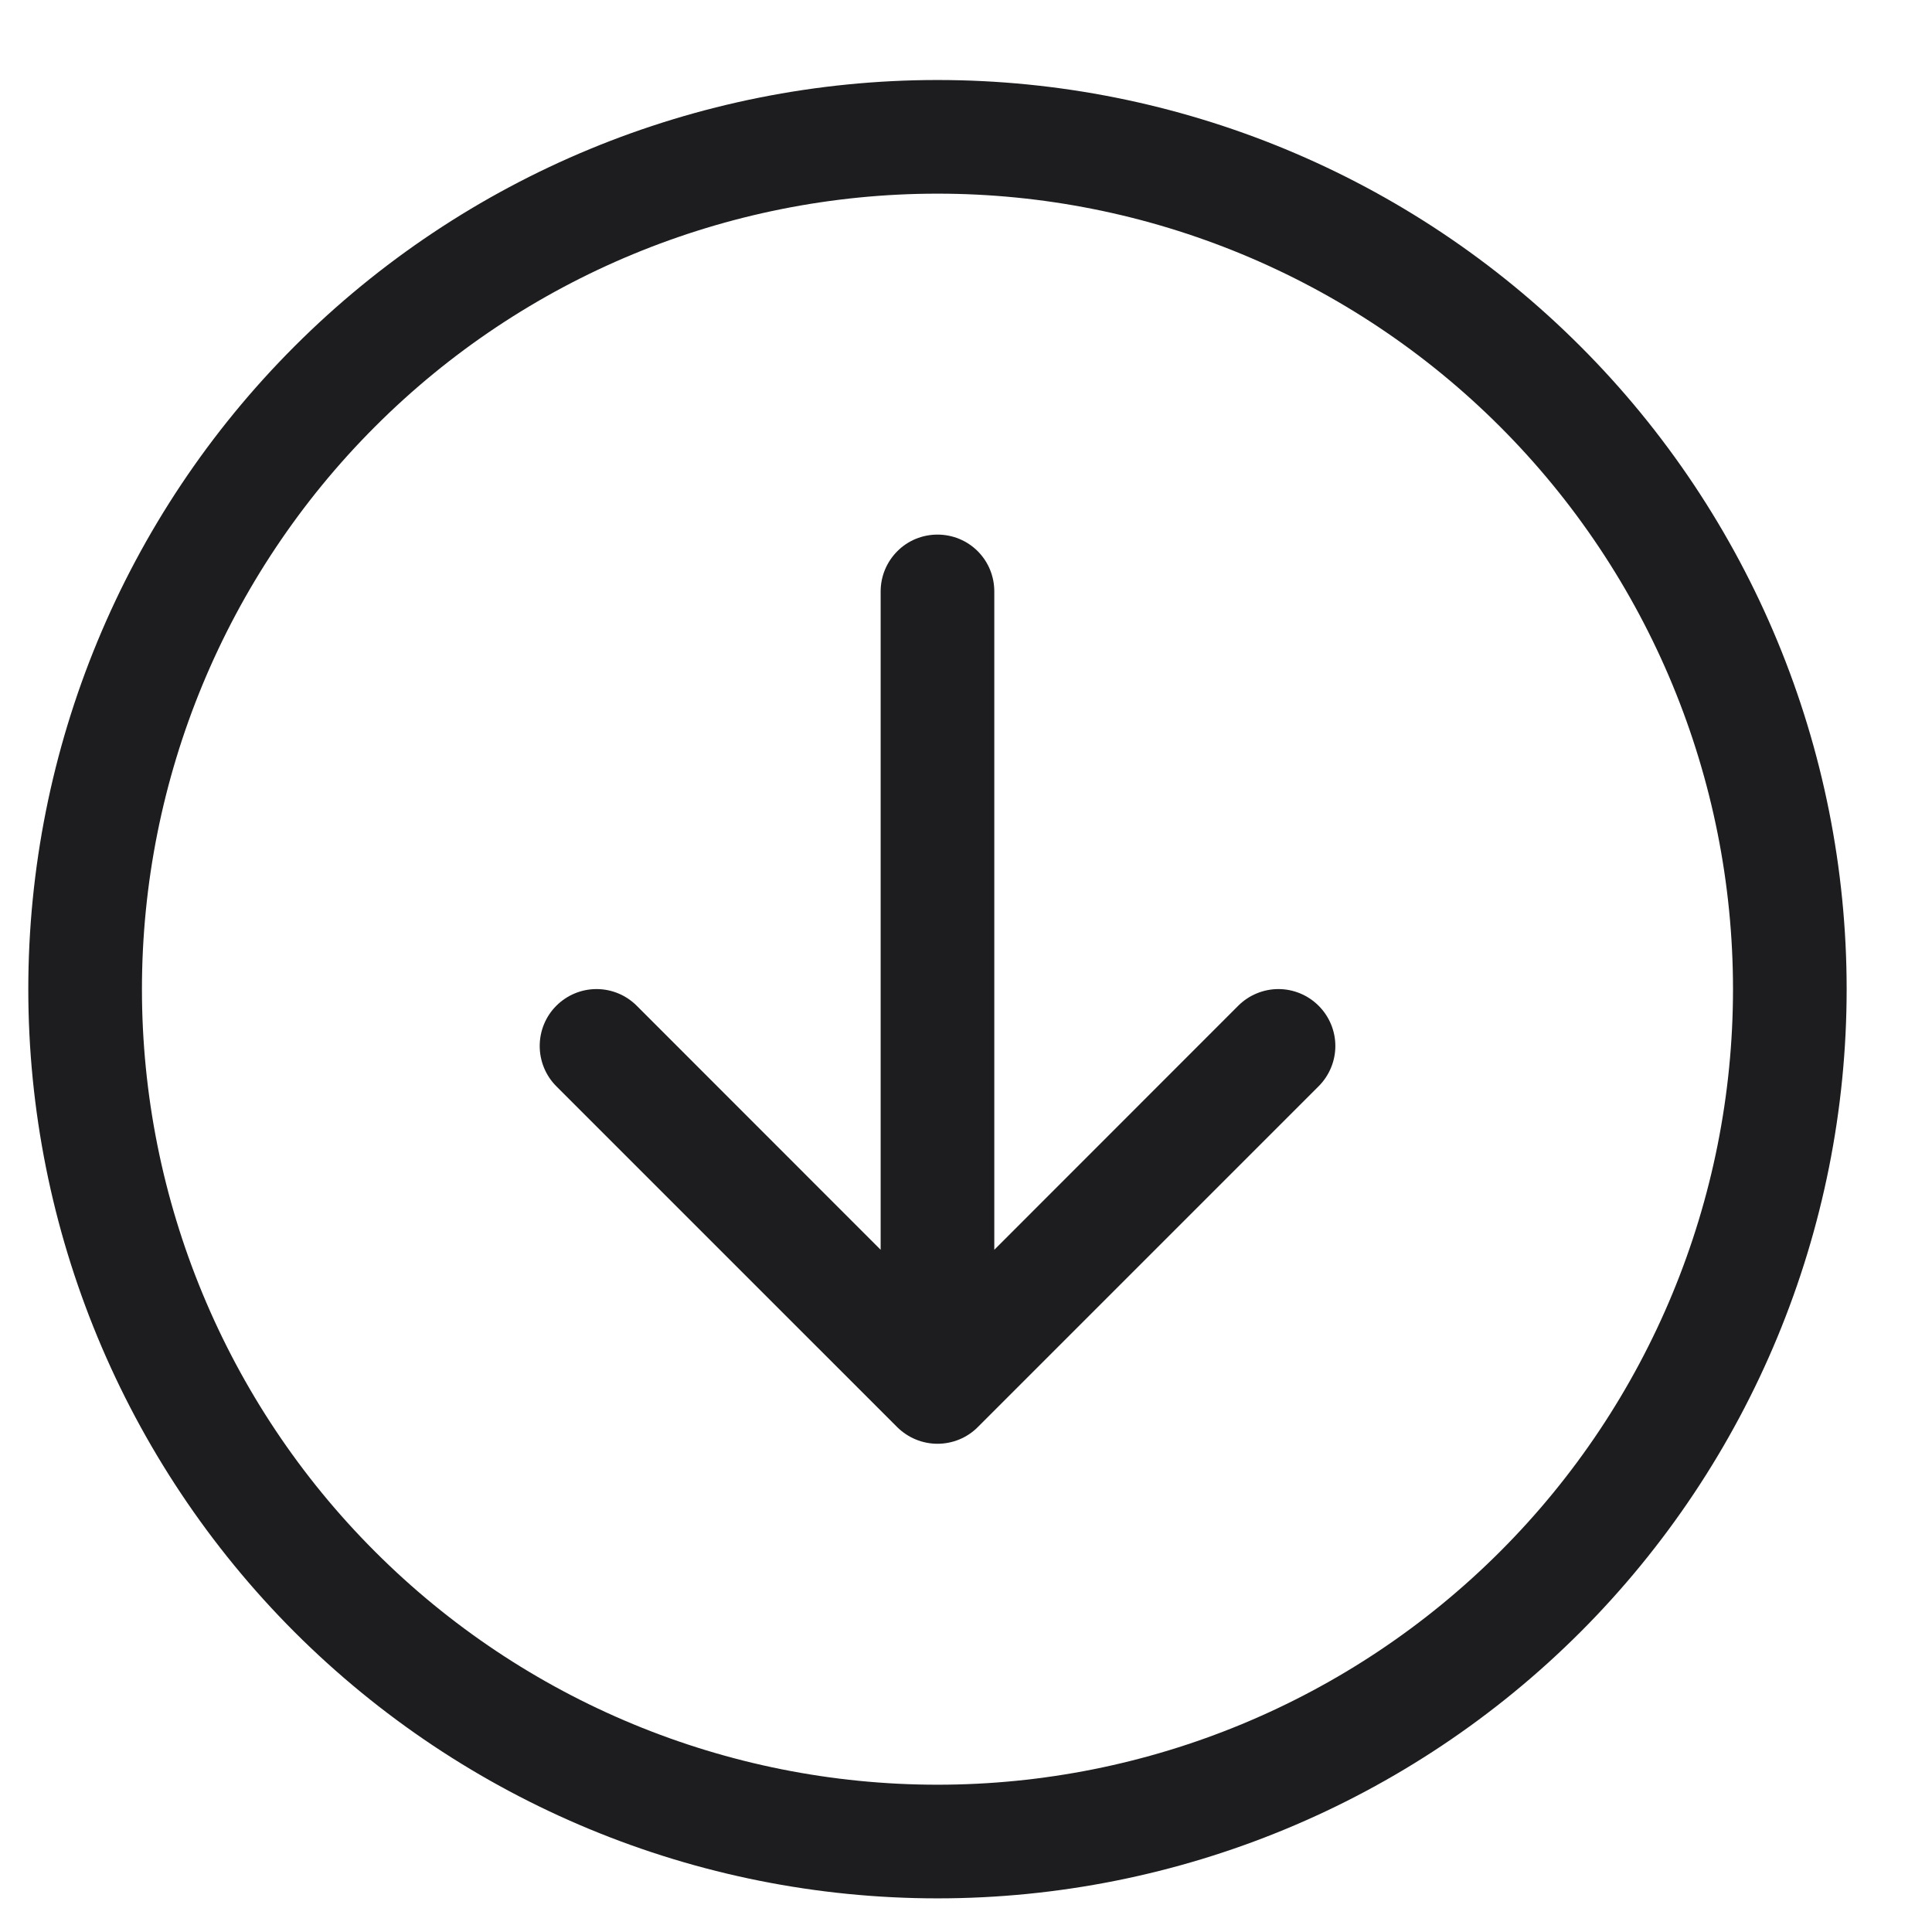 <svg width="17" height="17" viewBox="0 0 17 17" fill="none" xmlns="http://www.w3.org/2000/svg">
<path fill-rule="evenodd" clip-rule="evenodd" d="M1.249 8.704C1.249 10.56 1.987 12.341 3.3 13.653C4.612 14.966 6.393 15.704 8.249 15.704C10.106 15.704 11.886 14.966 13.199 13.653C14.512 12.341 15.249 10.56 15.249 8.704C15.249 6.847 14.512 5.067 13.199 3.754C11.886 2.441 10.106 1.704 8.249 1.704C6.393 1.704 4.612 2.441 3.3 3.754C1.987 5.067 1.249 6.847 1.249 8.704ZM16.249 8.704C16.249 10.825 15.406 12.86 13.906 14.361C12.406 15.861 10.371 16.704 8.249 16.704C6.128 16.704 4.093 15.861 2.592 14.361C1.092 12.86 0.249 10.825 0.249 8.704C0.249 6.582 1.092 4.547 2.592 3.047C4.093 1.546 6.128 0.704 8.249 0.704C10.371 0.704 12.406 1.546 13.906 3.047C15.406 4.547 16.249 6.582 16.249 8.704ZM8.749 5.204C8.749 5.071 8.697 4.944 8.603 4.85C8.509 4.756 8.382 4.704 8.249 4.704C8.117 4.704 7.989 4.756 7.896 4.85C7.802 4.944 7.749 5.071 7.749 5.204V10.997L5.603 8.85C5.509 8.756 5.382 8.703 5.249 8.703C5.116 8.703 4.989 8.756 4.895 8.85C4.801 8.944 4.749 9.071 4.749 9.204C4.749 9.336 4.801 9.464 4.895 9.558L7.895 12.558C7.942 12.604 7.997 12.641 8.058 12.666C8.118 12.691 8.184 12.704 8.249 12.704C8.315 12.704 8.38 12.691 8.441 12.666C8.502 12.641 8.557 12.604 8.603 12.558L11.603 9.558C11.697 9.464 11.75 9.336 11.75 9.204C11.75 9.071 11.697 8.944 11.603 8.85C11.509 8.756 11.382 8.703 11.249 8.703C11.117 8.703 10.989 8.756 10.895 8.85L8.749 10.997V5.204Z" fill="#1D1D1F"/>
</svg>
